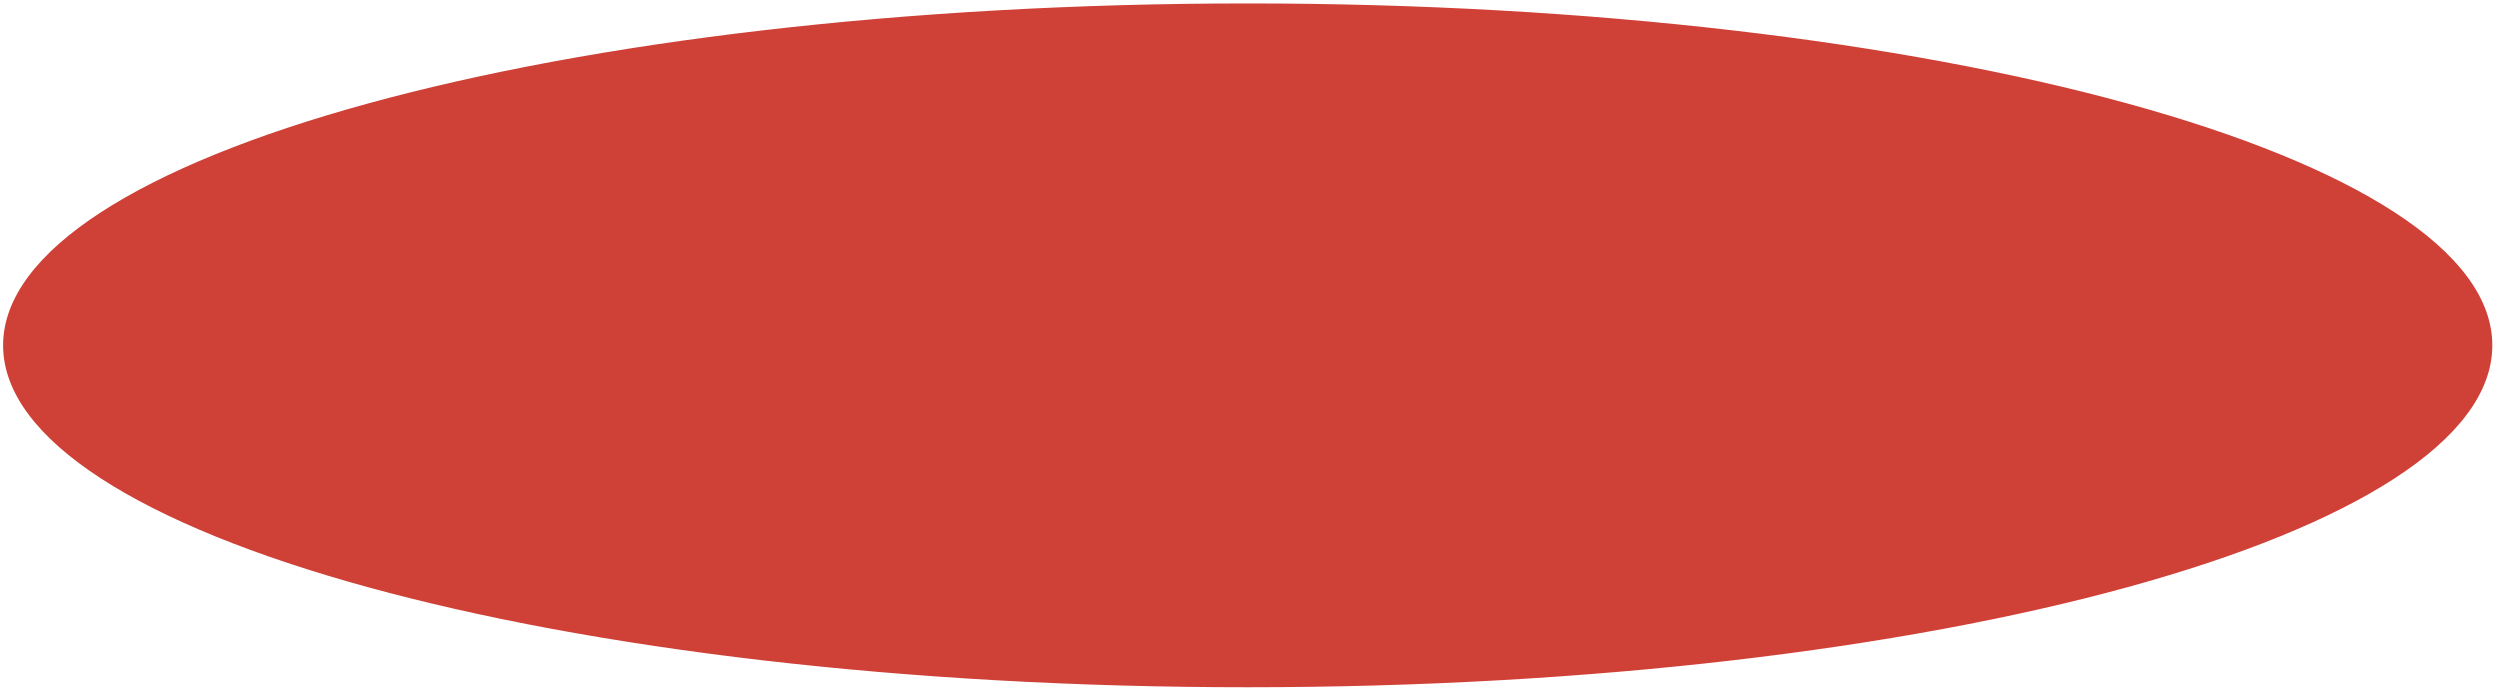 <?xml version="1.0" encoding="UTF-8"?> <svg xmlns="http://www.w3.org/2000/svg" width="232" height="64" viewBox="0 0 232 64" fill="none"> <path d="M230.787 32.048C230.787 36.166 227.743 40.209 221.938 43.979C216.155 47.735 207.753 51.137 197.326 54.002C176.478 59.728 147.65 63.277 115.787 63.277C83.924 63.277 55.096 59.728 34.249 54.002C23.822 51.137 15.42 47.735 9.636 43.979C3.831 40.209 0.787 36.166 0.787 32.048C0.787 27.93 3.831 23.887 9.636 20.117C15.42 16.361 23.822 12.959 34.249 10.094C55.096 4.368 83.924 0.819 115.787 0.819C147.65 0.819 176.478 4.368 197.326 10.094C207.753 12.959 216.155 16.361 221.938 20.117C227.743 23.887 230.787 27.93 230.787 32.048Z" fill="#CF4037" stroke="#CF4037"></path> </svg> 